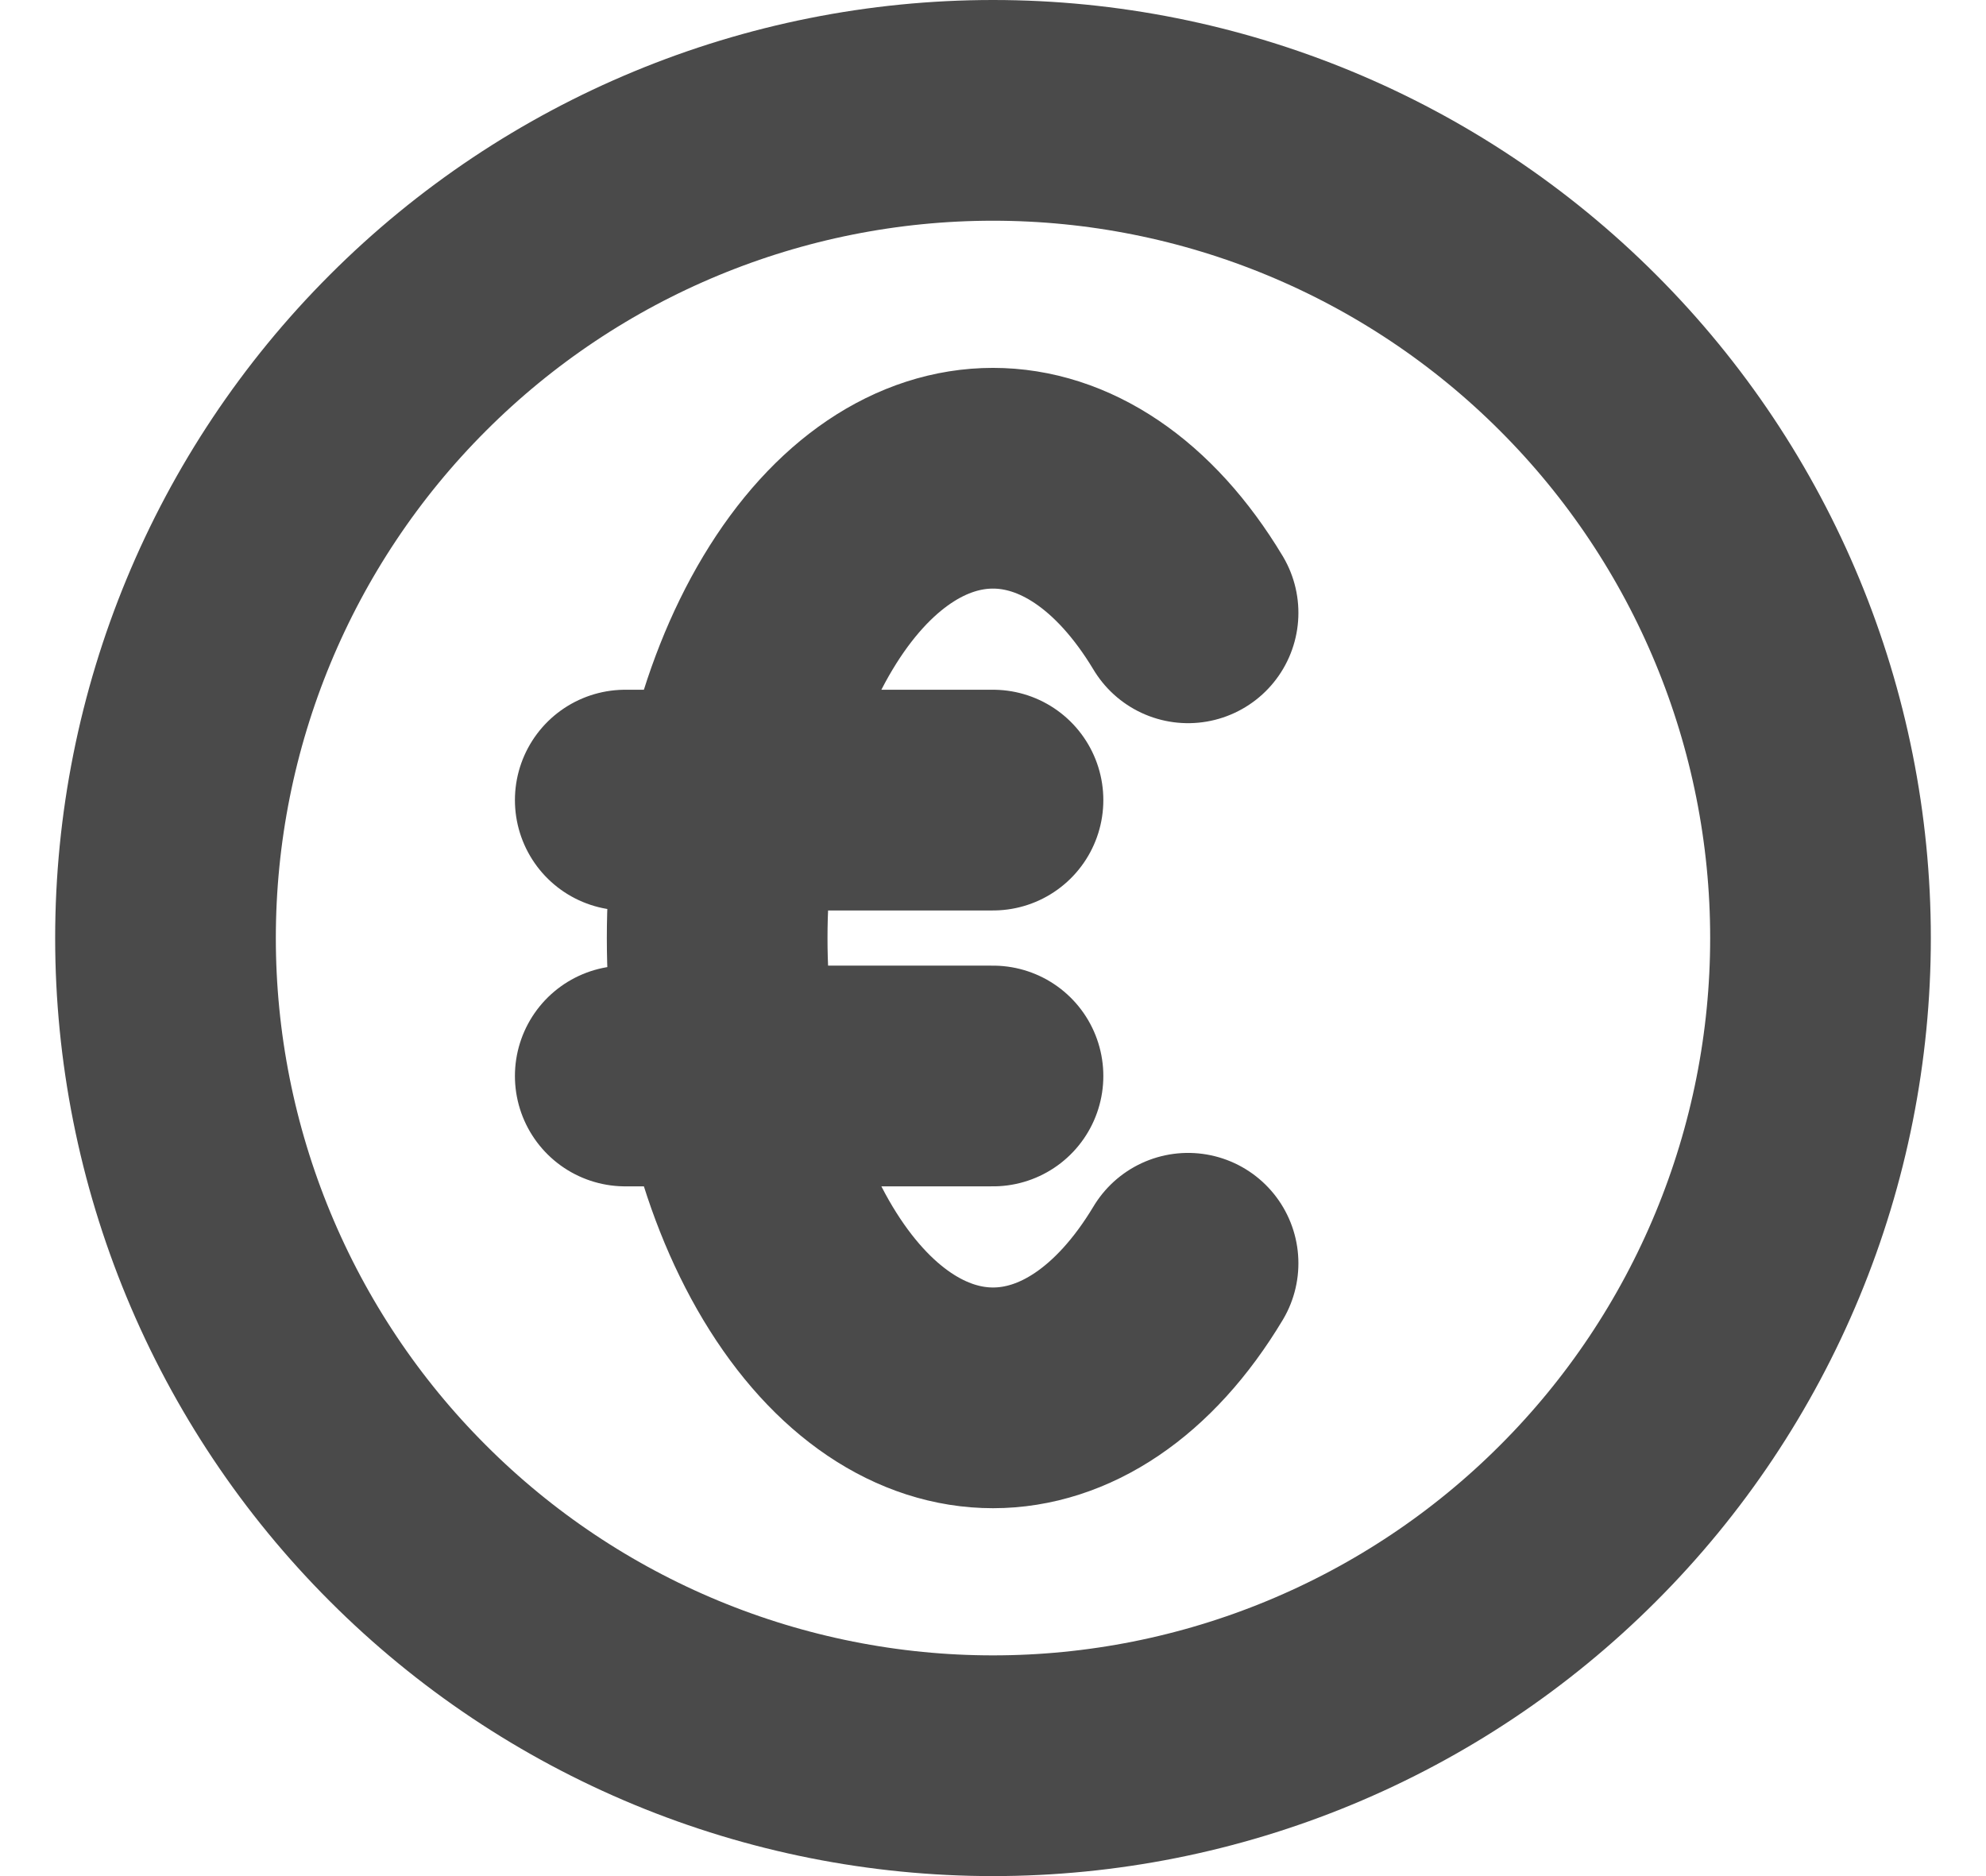 <svg width="18" height="17" viewBox="0 0 18 17" fill="none" xmlns="http://www.w3.org/2000/svg">
<path d="M10.768 11.447C9.792 13.073 8.209 13.073 7.232 11.447C6.256 9.819 6.256 7.181 7.232 5.553C8.208 3.927 9.791 3.927 10.768 5.553M5.667 7.25H9M5.667 9.75H9M16.5 8.5C16.5 9.485 16.306 10.46 15.929 11.37C15.552 12.28 15 13.107 14.303 13.803C13.607 14.5 12.78 15.052 11.87 15.429C10.96 15.806 9.985 16 9 16C8.015 16 7.04 15.806 6.13 15.429C5.22 15.052 4.393 14.5 3.697 13.803C3 13.107 2.448 12.28 2.071 11.37C1.694 10.46 1.5 9.485 1.5 8.5C1.5 6.511 2.29 4.603 3.697 3.197C5.103 1.79 7.011 1 9 1C10.989 1 12.897 1.79 14.303 3.197C15.71 4.603 16.5 6.511 16.5 8.5Z" stroke="#4A4A4A" stroke-width="2" stroke-linecap="round" stroke-linejoin="round"/>
</svg>

